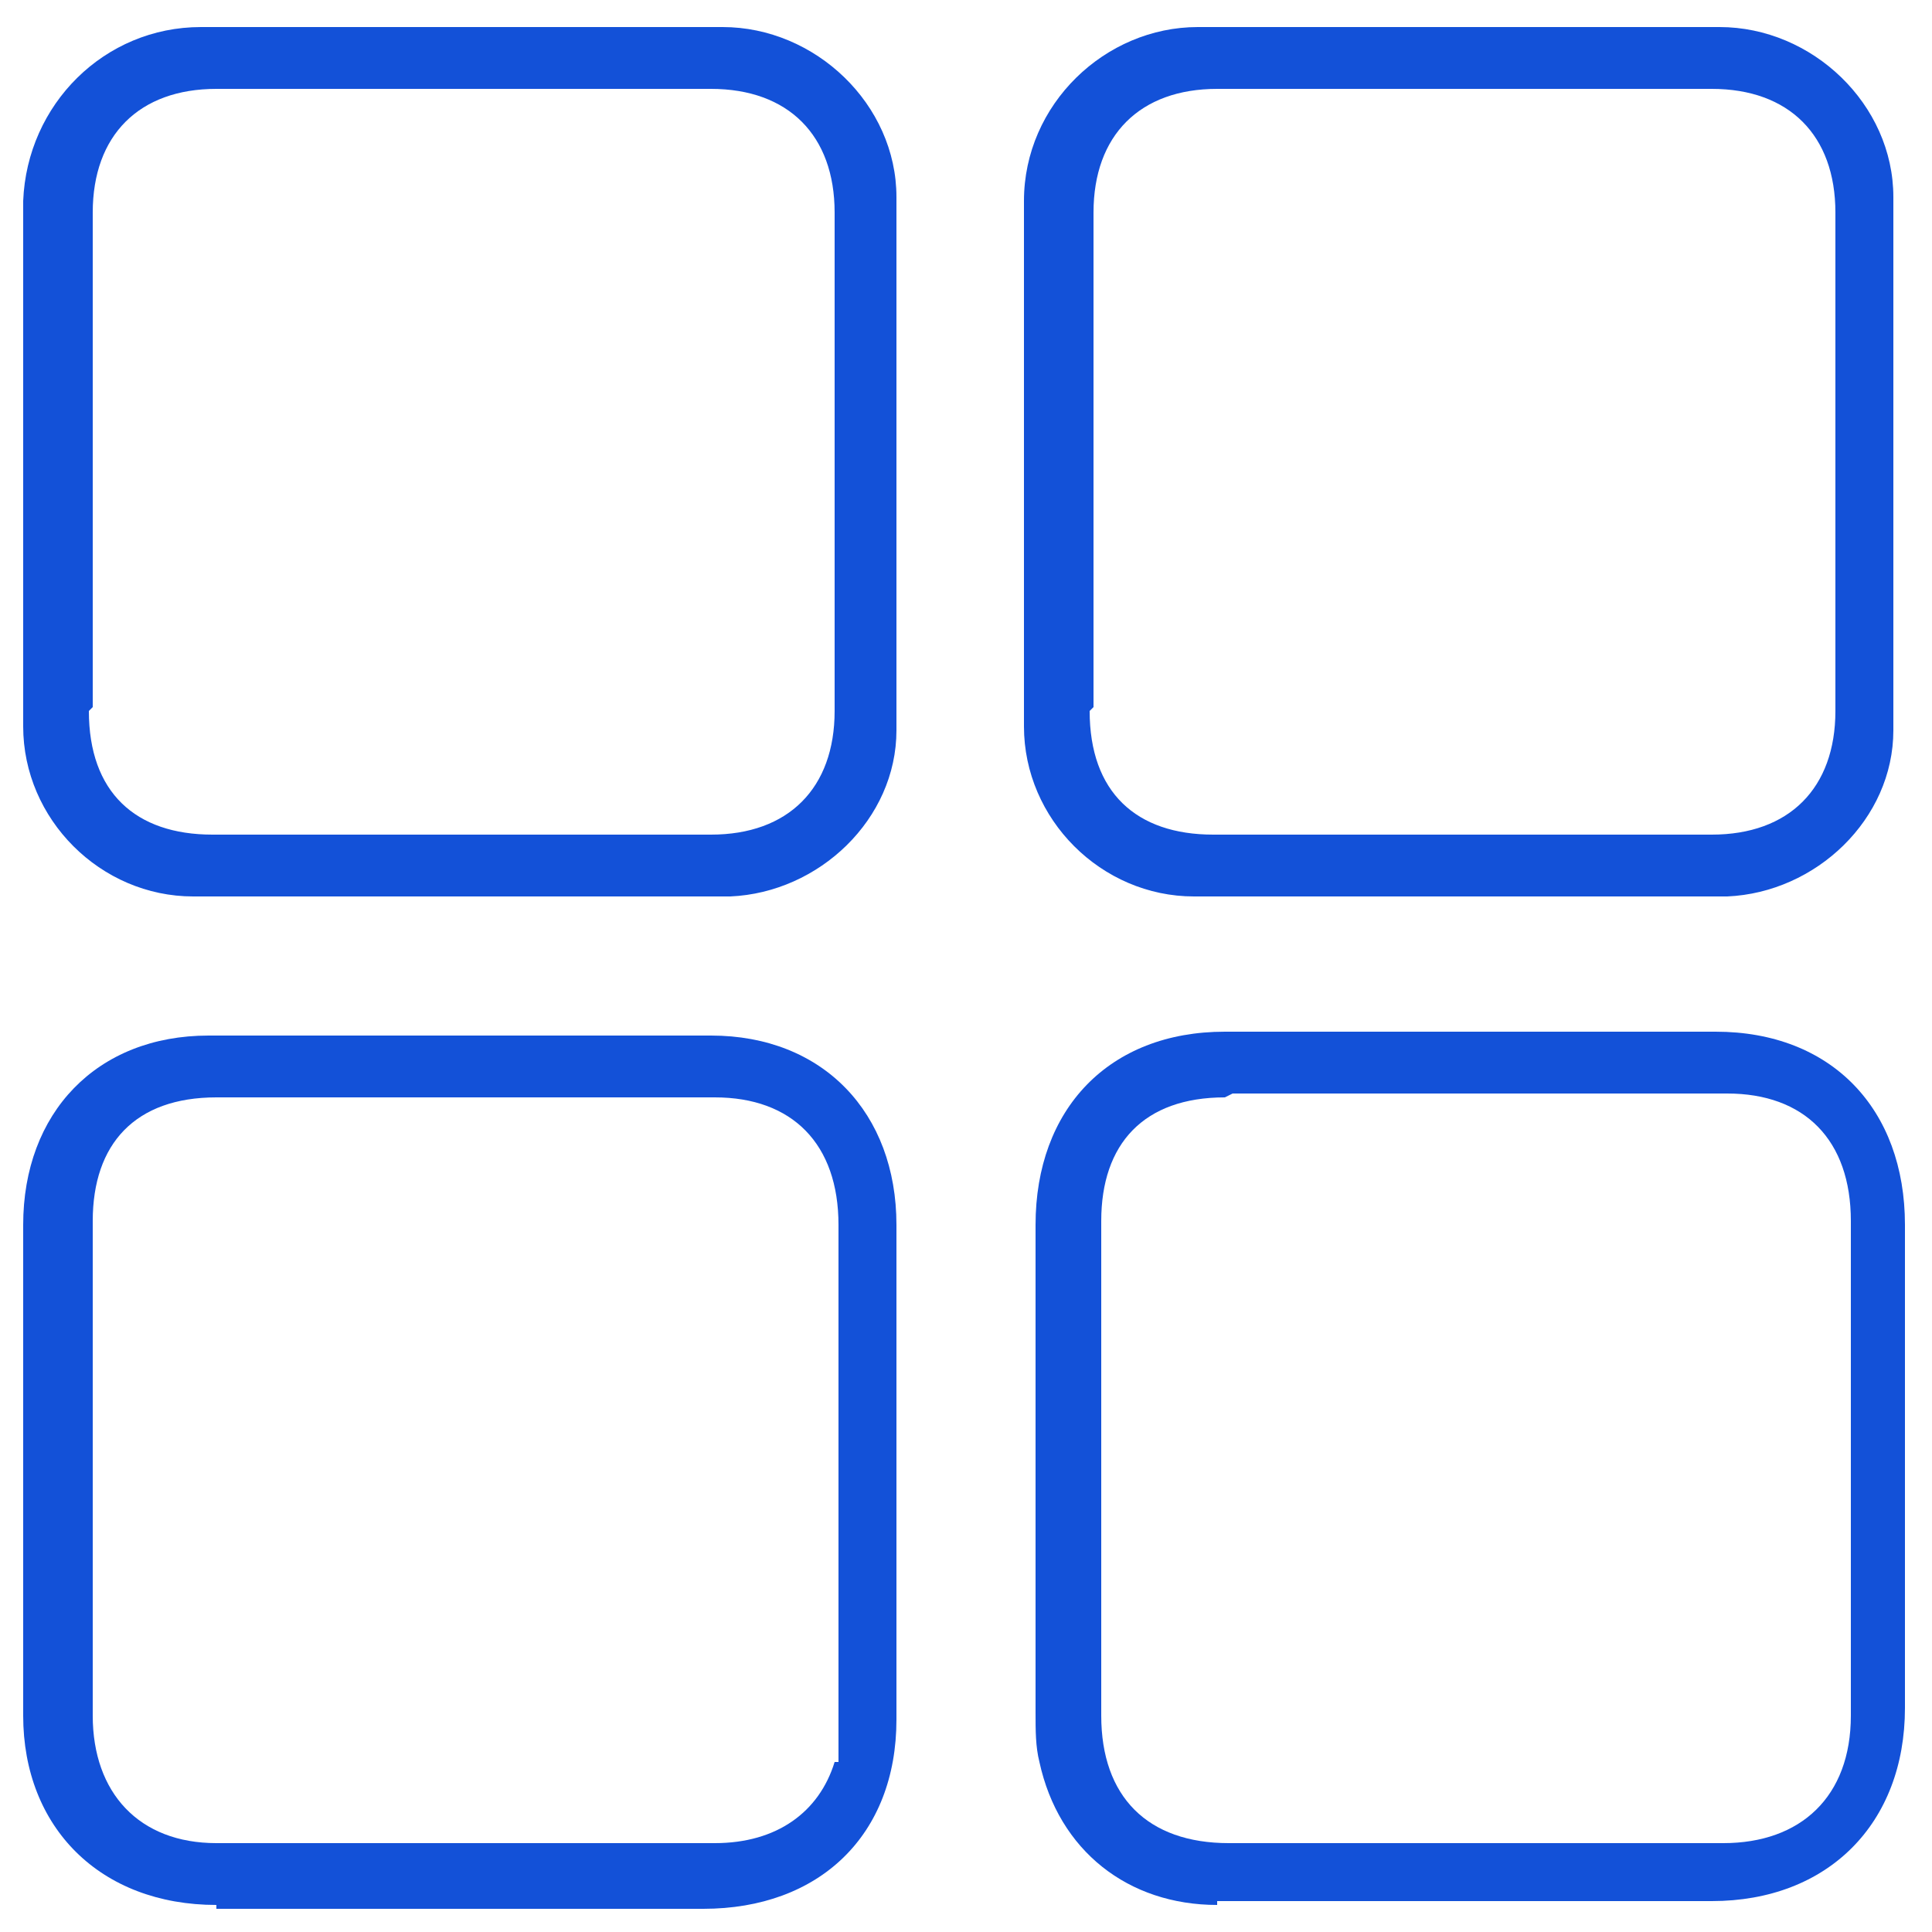<?xml version="1.0" encoding="UTF-8"?>
<svg id="Layer_2" data-name="Layer 2" xmlns="http://www.w3.org/2000/svg" version="1.1" viewBox="0 0 50 50">
  <defs>
    <style>
      .cls-1 {
        fill: #1351d8;
        stroke-width: 0px;
      }
    </style>
  </defs>
  <g id="Layer_1-2" data-name="Layer 1-2">
    <g>
      <path class="cls-1" d="M5.6,49.3c-3,0-5-2-5-4.9v-12.7c0-2.9,1.9-4.9,4.8-4.9,2.2,0,4.3,0,6.5,0s2.6,0,3.9,0h0s2.6,0,2.6,0c2.9,0,4.8,2,4.8,4.9v12.8c0,3-2,4.9-5,4.9H5.6ZM5.6,28.4c-2.1,0-3.2,1.2-3.2,3.2v12.8c0,2,1.2,3.3,3.2,3.3h12.9c1.6,0,2.7-.8,3.1-2.1h.1v-1.1s0-12.8,0-12.8c0-2.1-1.2-3.3-3.2-3.3H5.6Z"/>
      <path class="cls-1" d="M31.5,49.3c-2.3,0-4.1-1.4-4.6-3.7-.1-.4-.1-.8-.1-1.3v-12.6c0-3,1.9-5,4.9-5h12.7c3,0,4.9,2,4.9,5v2.6h0s0,9.9,0,9.9c0,3-2,5-5,5h-12.8ZM31.7,28.4c-2.1,0-3.2,1.2-3.2,3.2v12.8c0,2.1,1.2,3.3,3.3,3.3h12.8c2,0,3.3-1.2,3.3-3.3v-12.8c0-2.1-1.2-3.3-3.2-3.3h-12.8Z"/>
      <path class="cls-1" d="M7.3,23.2c-.8,0-1.5,0-2.3,0-2.4,0-4.4-2-4.4-4.4,0-4.5,0-9.1,0-13.6C.7,2.7,2.7.7,5.2.7c1.9,0,3.8,0,5.7,0s5.2,0,7.8,0c2.4,0,4.5,2,4.5,4.4,0,4.6,0,9.3,0,13.8,0,2.3-2,4.2-4.3,4.3h-7c-.8,0-1.6,0-2.3,0-.8,0-1.5,0-2.3,0ZM2.3,18.4c0,2.1,1.2,3.2,3.2,3.2h12.9c2,0,3.2-1.2,3.2-3.2V5.5c0-2-1.2-3.2-3.2-3.2H5.6c-2,0-3.2,1.2-3.2,3.2v2.6h0s0,10.2,0,10.2Z"/>
      <path class="cls-1" d="M33.2,23.2c-.8,0-1.5,0-2.3,0-2.4,0-4.4-2-4.4-4.4,0-4.5,0-9.1,0-13.6,0-2.5,2.1-4.5,4.5-4.5,1.9,0,3.8,0,5.7,0s5.2,0,7.8,0c2.4,0,4.5,2,4.5,4.4,0,4.6,0,9.3,0,13.8,0,2.3-2,4.2-4.3,4.3h-7c-.8,0-1.6,0-2.3,0-.8,0-1.5,0-2.3,0ZM28.2,18.4c0,2.1,1.2,3.2,3.2,3.2h12.9c2,0,3.2-1.2,3.2-3.2V5.5c0-2-1.2-3.2-3.2-3.2h-12.8c-2,0-3.2,1.2-3.2,3.2v2.6h0s0,10.2,0,10.2Z"/>
    </g>
  </g>
</svg>